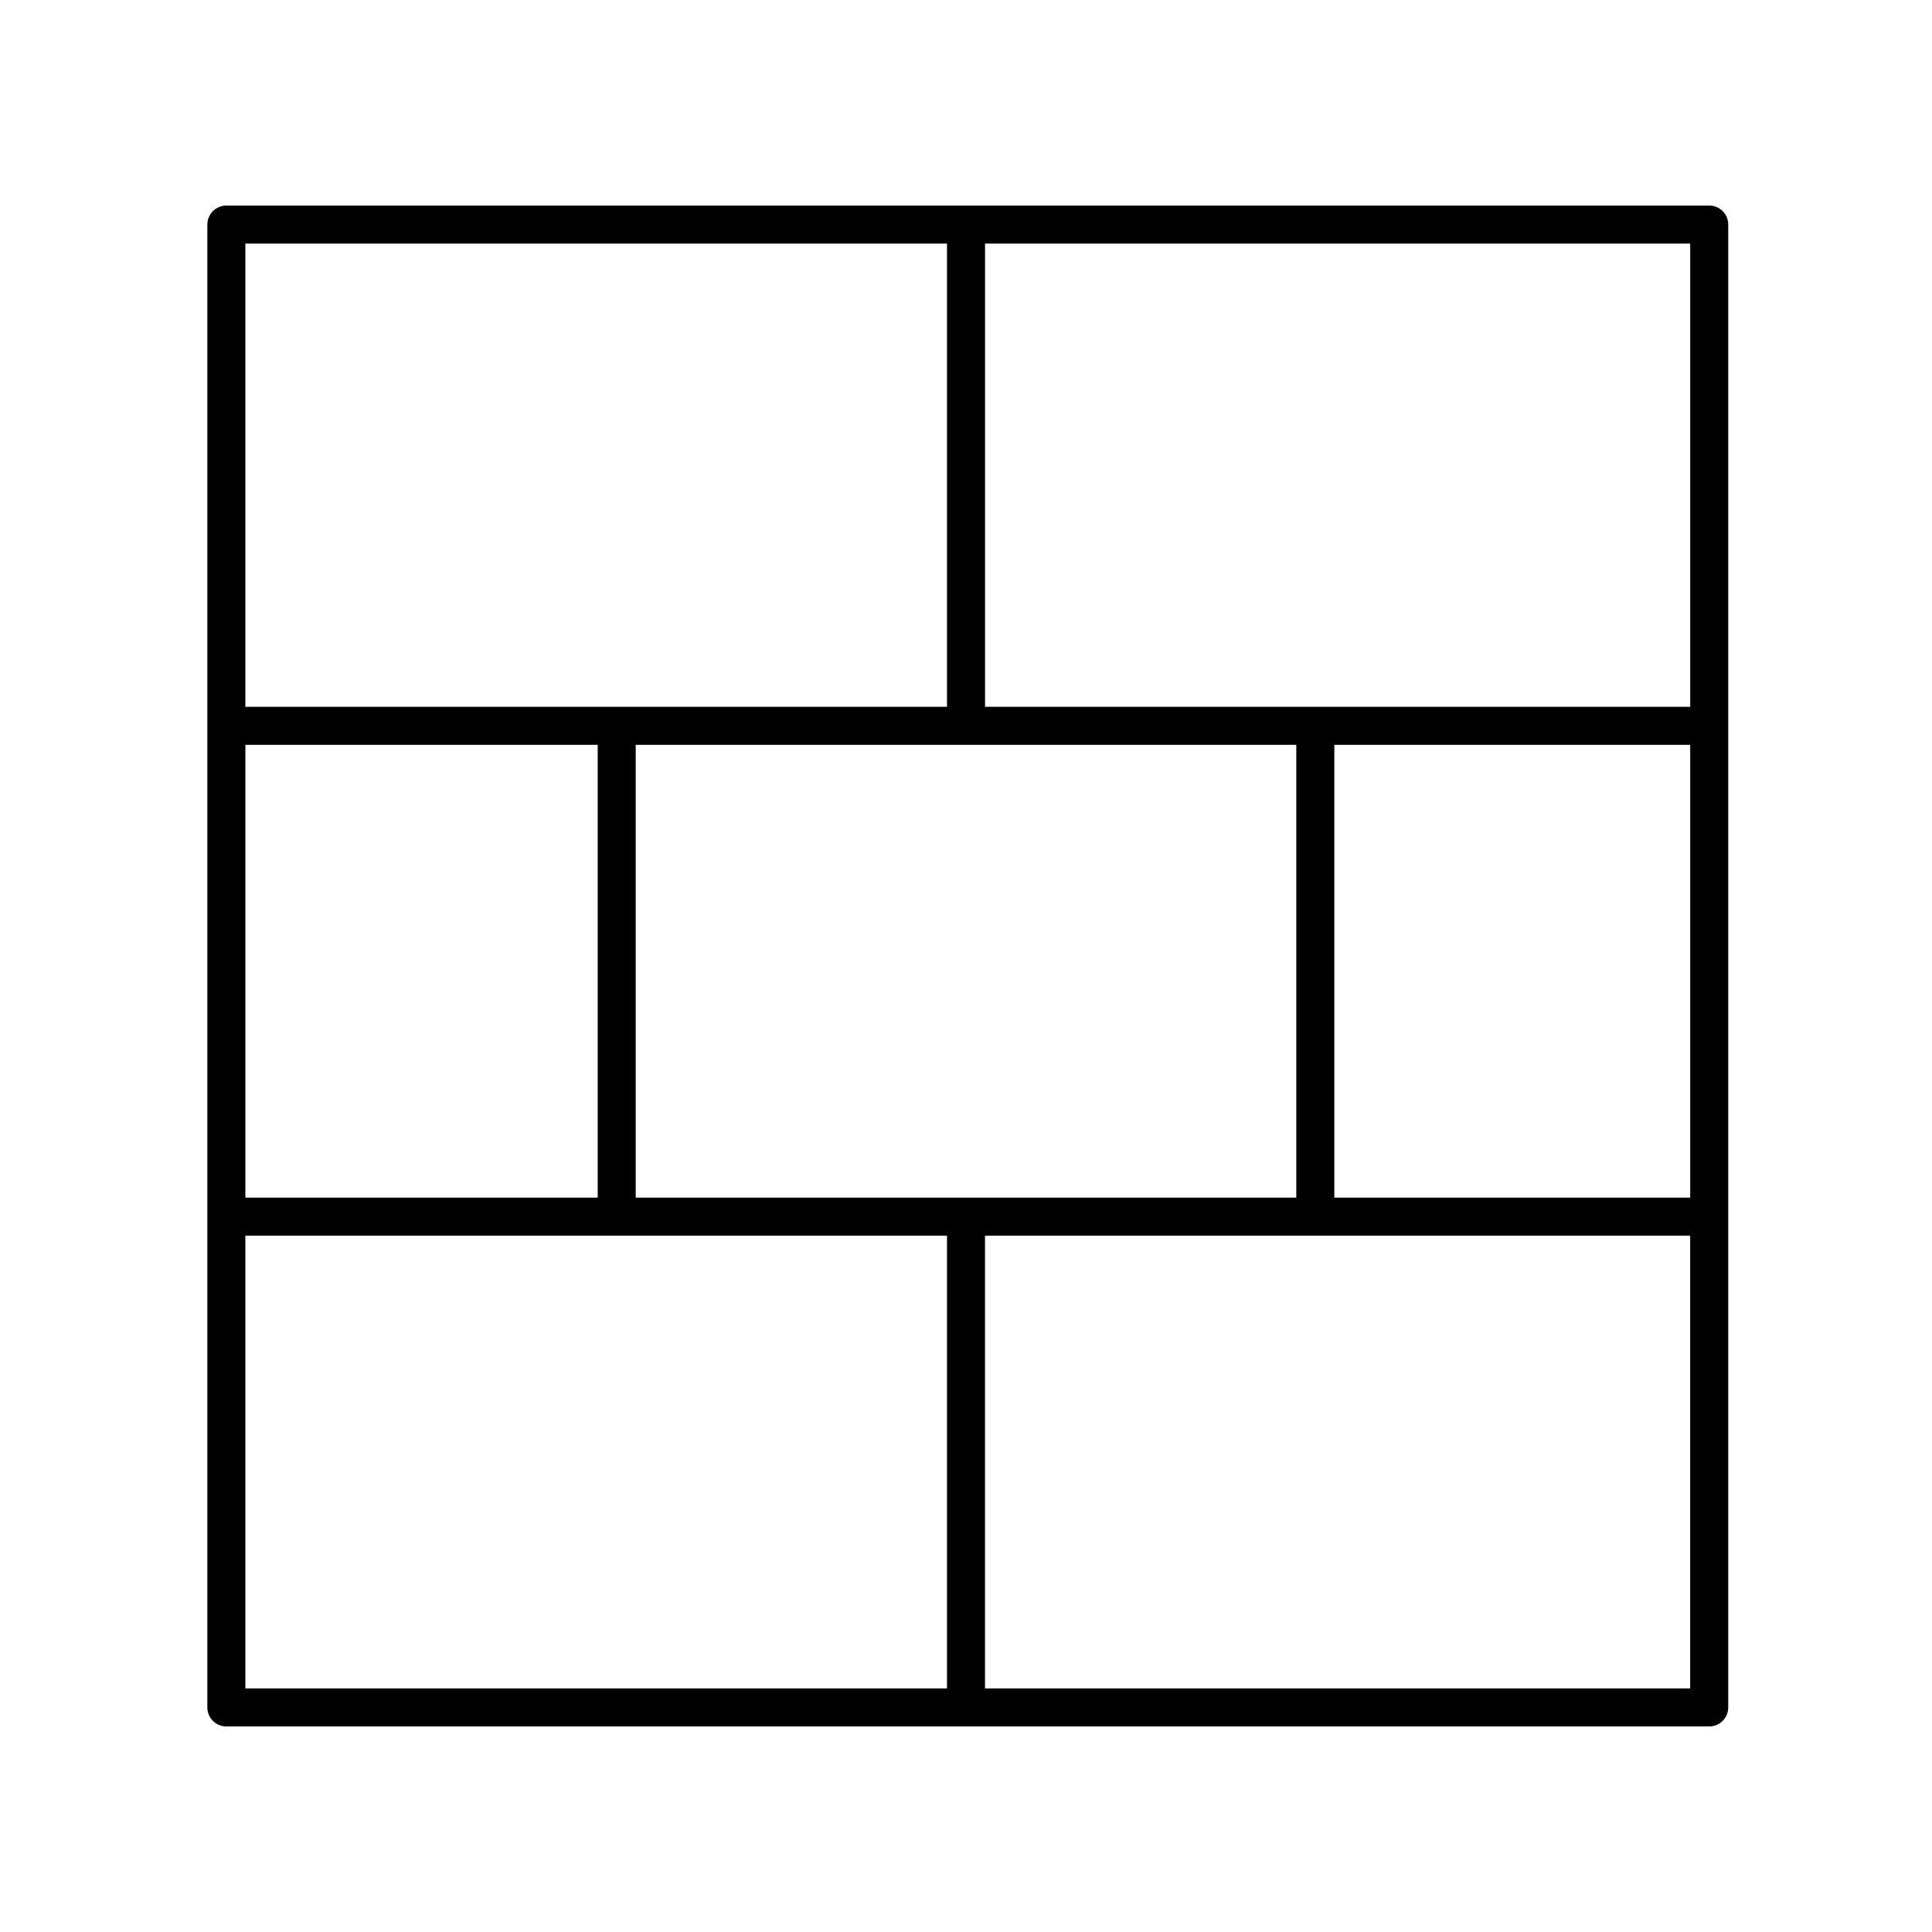 <?xml version="1.0" encoding="UTF-8"?>
<!-- Uploaded to: SVG Repo, www.svgrepo.com, Generator: SVG Repo Mixer Tools -->
<svg fill="#000000" width="800px" height="800px" version="1.1" viewBox="144 144 512 512" xmlns="http://www.w3.org/2000/svg">
 <path d="m596.96 198.48h-392.97c-2.785 0-5.039 2.254-5.039 5.039v392.97c0 2.785 2.254 5.039 5.039 5.039h392.97c2.785 0 5.039-2.254 5.039-5.039v-392.98c0-2.785-2.254-5.035-5.039-5.035zm-284.49 262.9v-119.99h175.06v120zm-103.44-119.99h93.367v120l-93.367-0.004zm288.58 0h94.312v120l-94.312-0.004zm94.312-10.078h-186.88v-122.76h186.88zm-196.96-122.76v122.76h-185.94v-122.76zm-185.94 262.91h185.94v119.99h-185.94zm196.01 119.99v-119.99h186.88v119.99z"/>
</svg>
